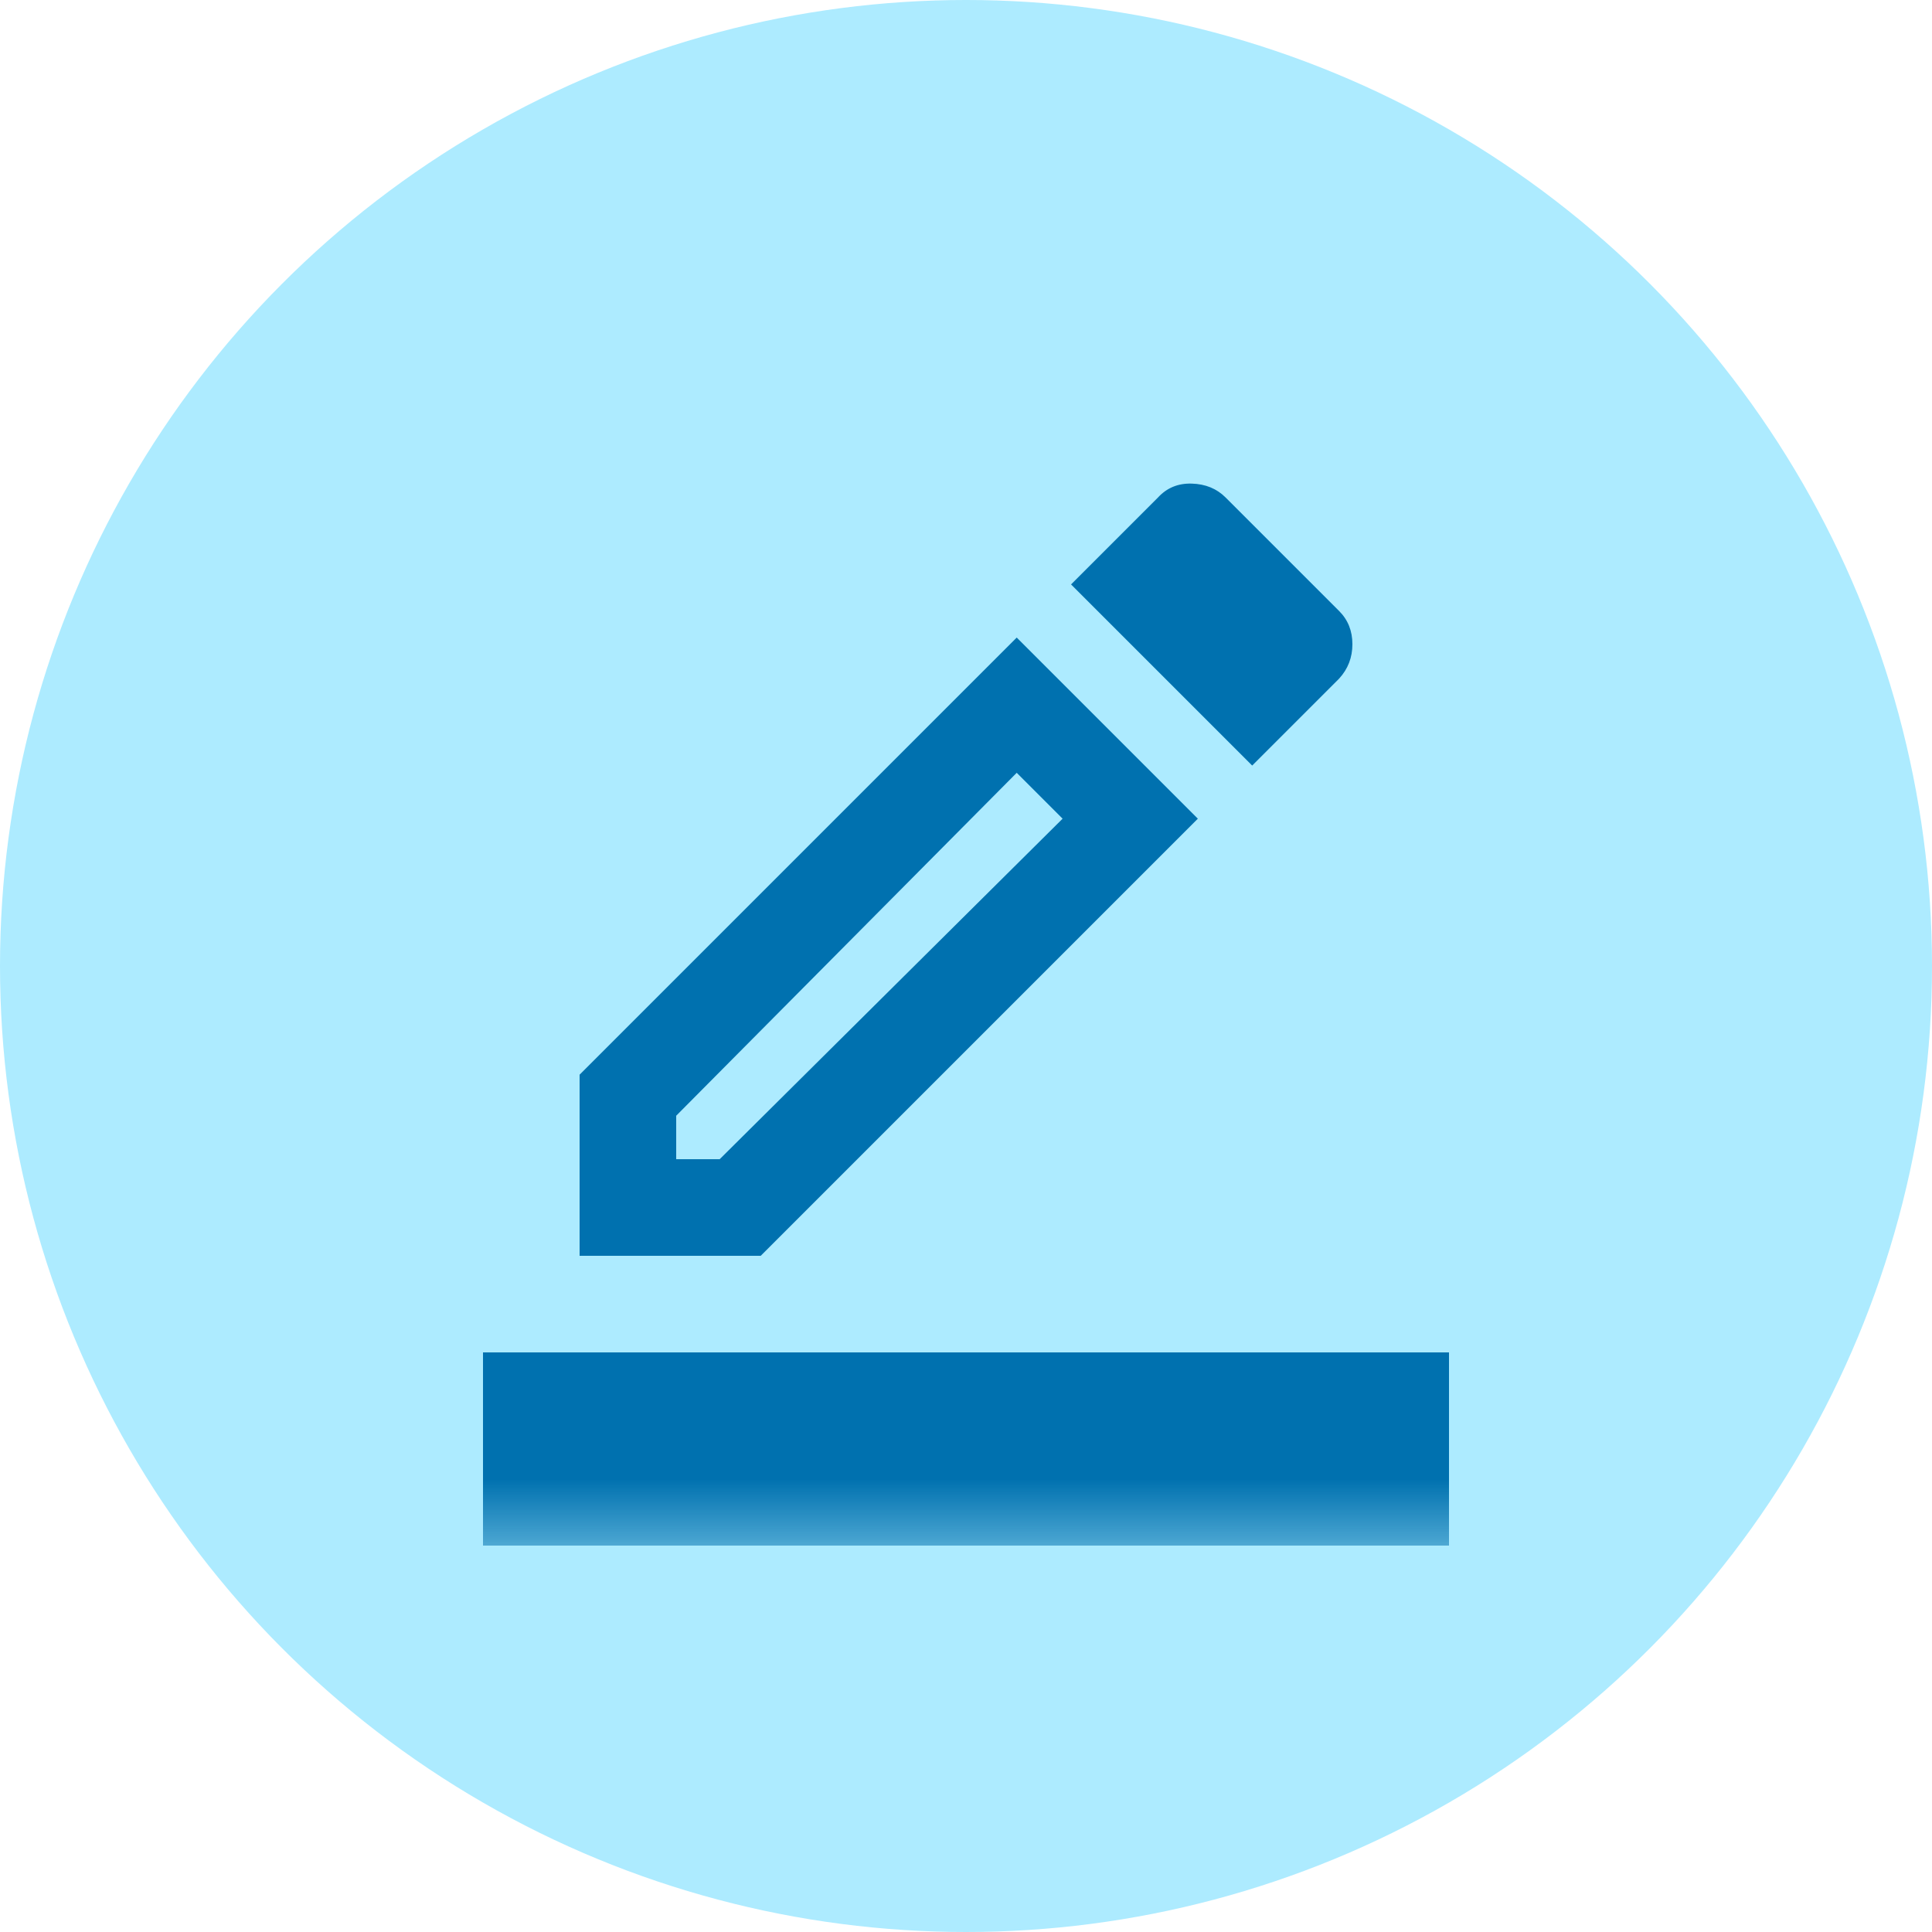 <svg width="32" height="32" viewBox="0 0 32 32" fill="none" xmlns="http://www.w3.org/2000/svg">
<circle cx="16" cy="16" r="16" fill="#ADEBFF"/>
<mask id="mask0_139_2277" style="mask-type:alpha" maskUnits="userSpaceOnUse" x="6" y="6" width="20" height="20">
<rect x="6.4" y="6.4" width="19.2" height="19.2" fill="#D9D9D9"/>
</mask>
<g mask="url(#mask0_139_2277)">
<path d="M8 25.6V22.4H24V25.6H8ZM9.6 20.8V17.8L16.84 10.56L19.84 13.56L12.6 20.8H9.6ZM11.2 19.2H11.92L17.6 13.56L16.84 12.8L11.2 18.48V19.2ZM20.74 12.68L17.74 9.68L19.18 8.24C19.327 8.08 19.513 8.003 19.74 8.01C19.967 8.017 20.153 8.093 20.3 8.24L22.18 10.12C22.327 10.267 22.4 10.45 22.4 10.67C22.4 10.89 22.327 11.08 22.18 11.24L20.74 12.68Z" fill="#0071AF"/>
</g>
</svg>
